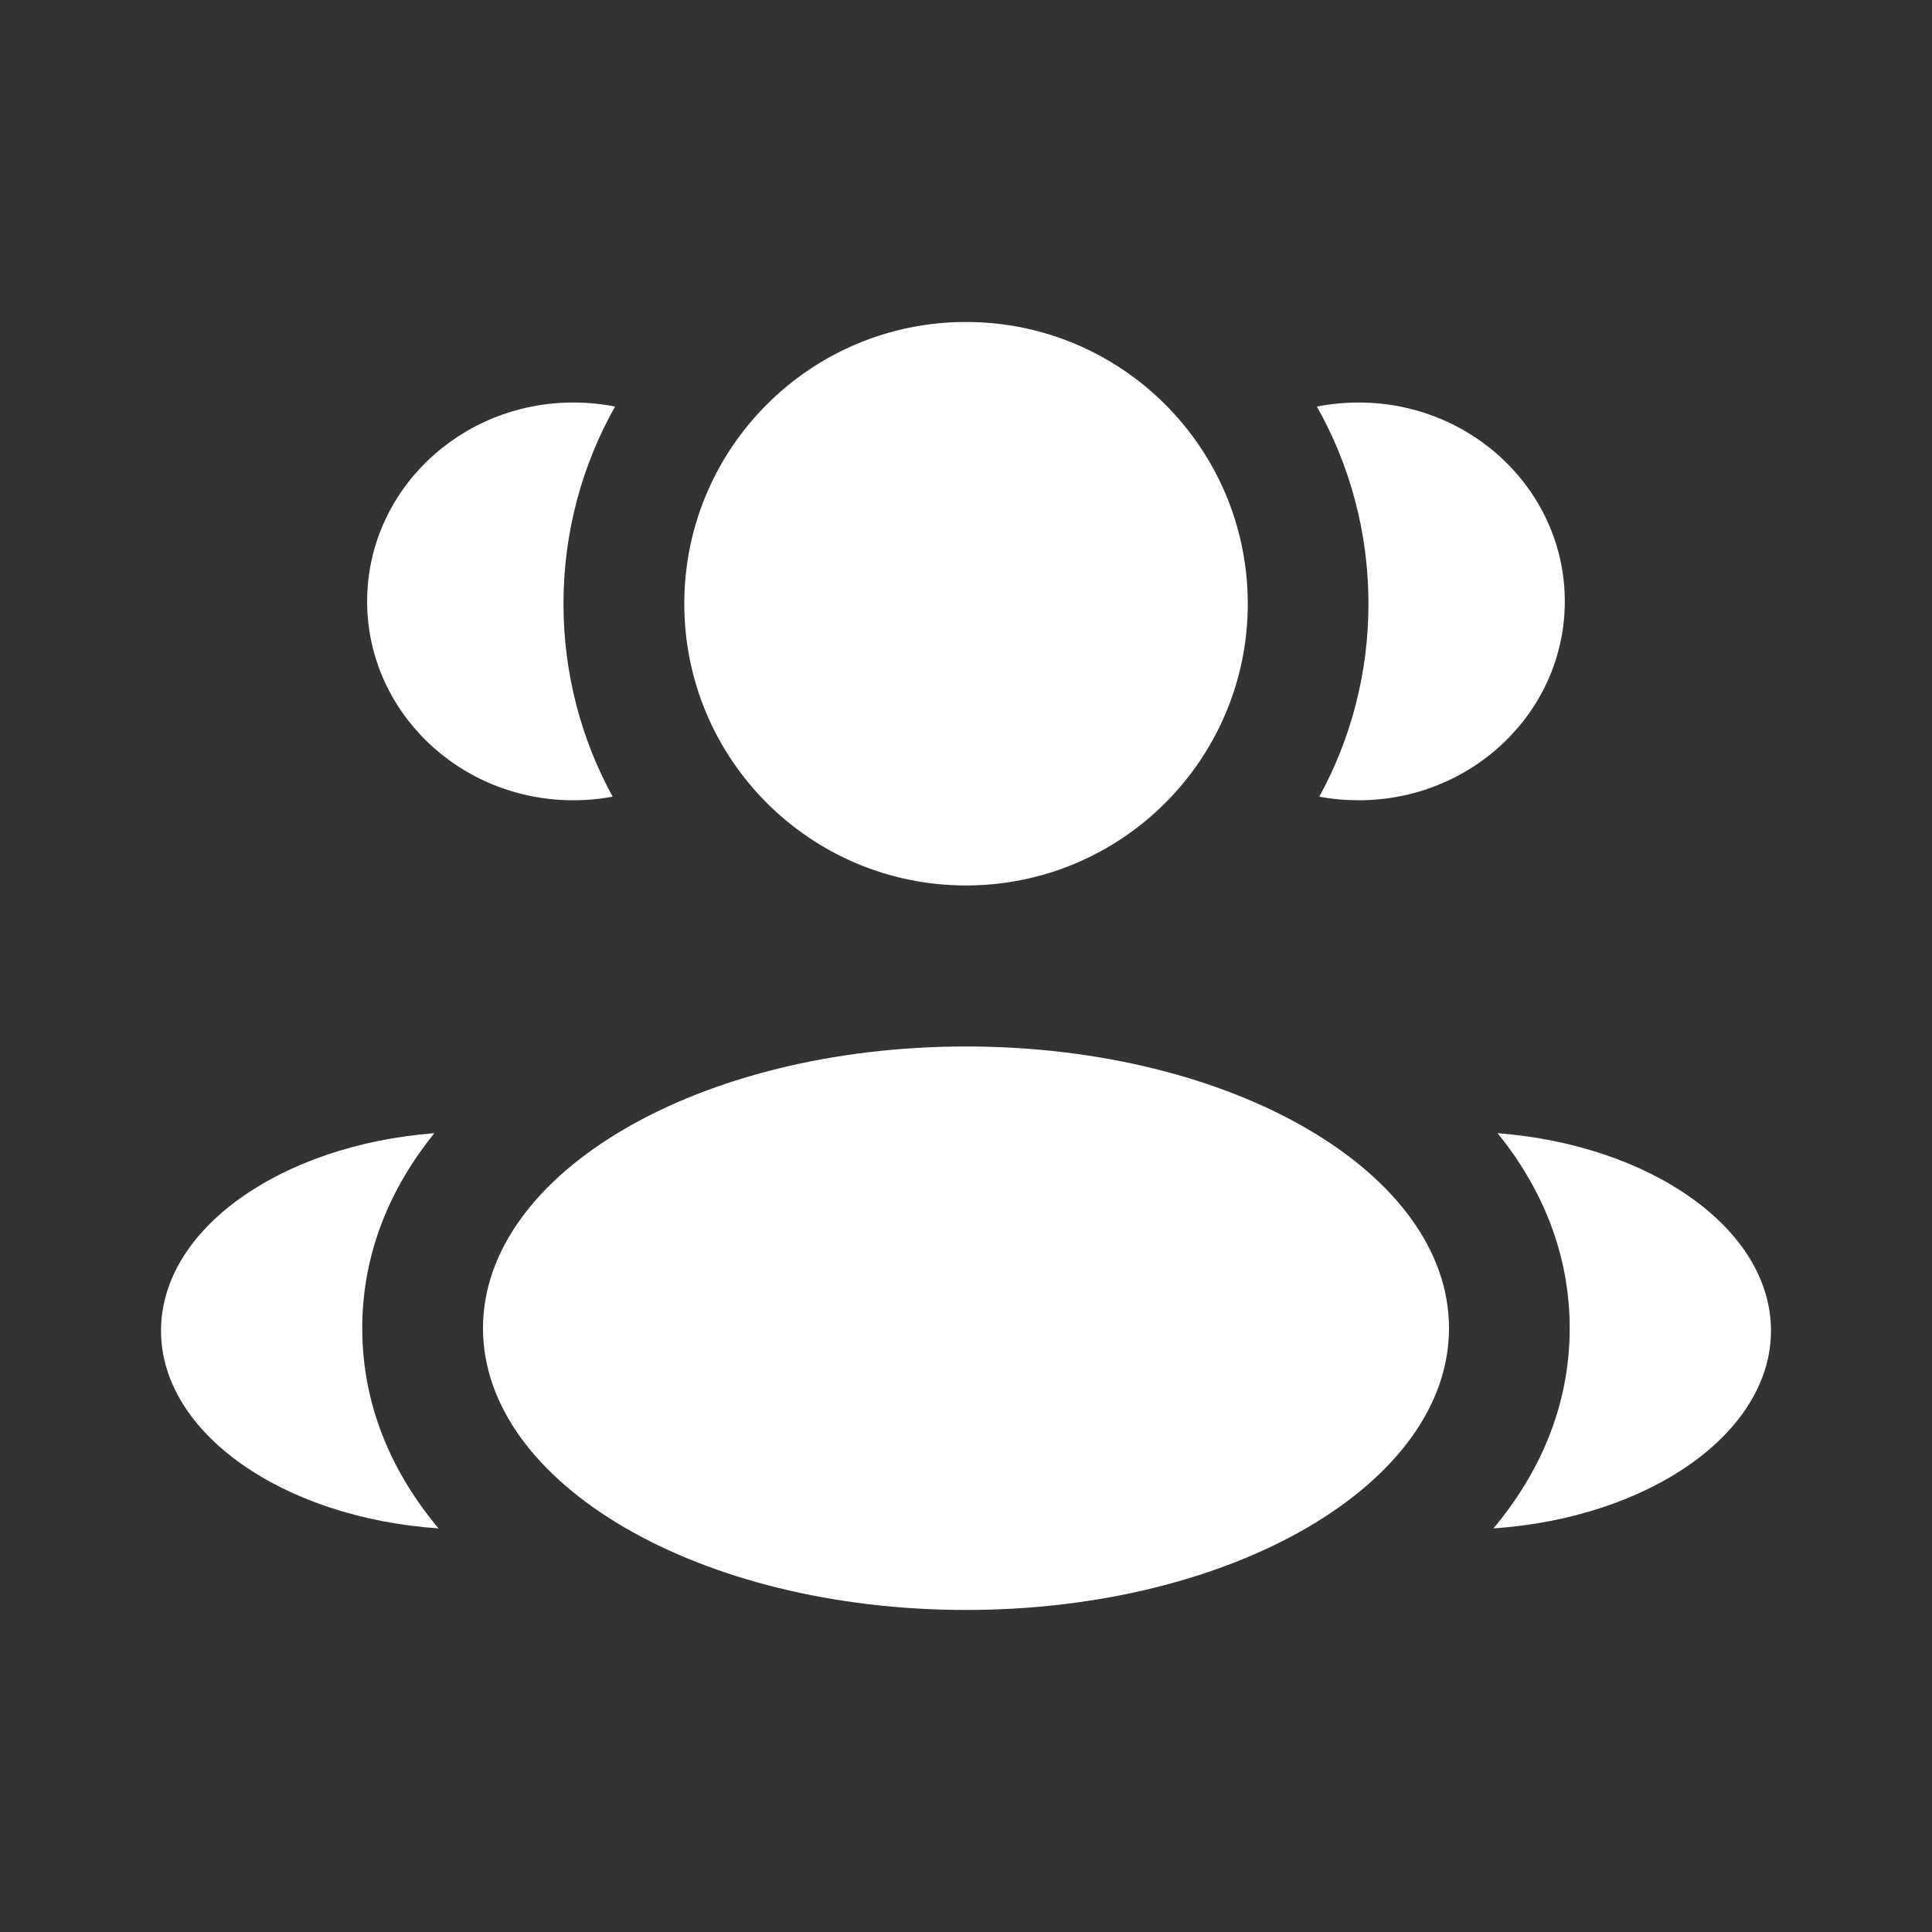 <svg width="32" height="32" viewBox="0 0 32 32" fill="none" xmlns="http://www.w3.org/2000/svg">
<rect x="0" y="0" width="32" height="32" fill="#333333" stroke="none"/>
<path d="M20.667 10C20.667 12.577 18.578 14.666 16 14.666C13.423 14.666 11.334 12.577 11.334 10C11.334 7.422 13.423 5.333 16 5.333C18.578 5.333 20.667 7.422 20.667 10Z" fill="white"/>
<path d="M24 22C24 24.577 20.418 26.666 16 26.666C11.582 26.666 8 24.577 8 22C8 19.422 11.582 17.333 16 17.333C20.418 17.333 24 19.422 24 22Z" fill="white"/>
<path d="M9.496 6.667C9.733 6.667 9.964 6.69 10.187 6.734C9.643 7.7 9.333 8.814 9.333 10C9.333 11.158 9.628 12.247 10.147 13.195C9.936 13.235 9.719 13.255 9.496 13.255C7.61 13.255 6.081 11.78 6.081 9.961C6.081 8.142 7.61 6.667 9.496 6.667Z" fill="white"/>
<path d="M7.263 25.315C6.506 24.41 6 23.299 6 22C6 20.741 6.475 19.659 7.194 18.769C4.655 18.966 2.667 20.355 2.667 22.04C2.667 23.739 4.69 25.139 7.263 25.315Z" fill="white"/>
<path d="M22.666 10C22.666 11.158 22.371 12.247 21.852 13.195C22.063 13.235 22.28 13.255 22.503 13.255C24.389 13.255 25.918 11.78 25.918 9.961C25.918 8.142 24.389 6.667 22.503 6.667C22.267 6.667 22.036 6.69 21.812 6.734C22.356 7.7 22.666 8.814 22.666 10Z" fill="white"/>
<path d="M24.736 25.315C27.309 25.139 29.333 23.739 29.333 22.04C29.333 20.355 27.344 18.966 24.805 18.769C25.524 19.659 25.999 20.741 25.999 22C25.999 23.299 25.493 24.41 24.736 25.315Z" fill="white"/>
</svg>
